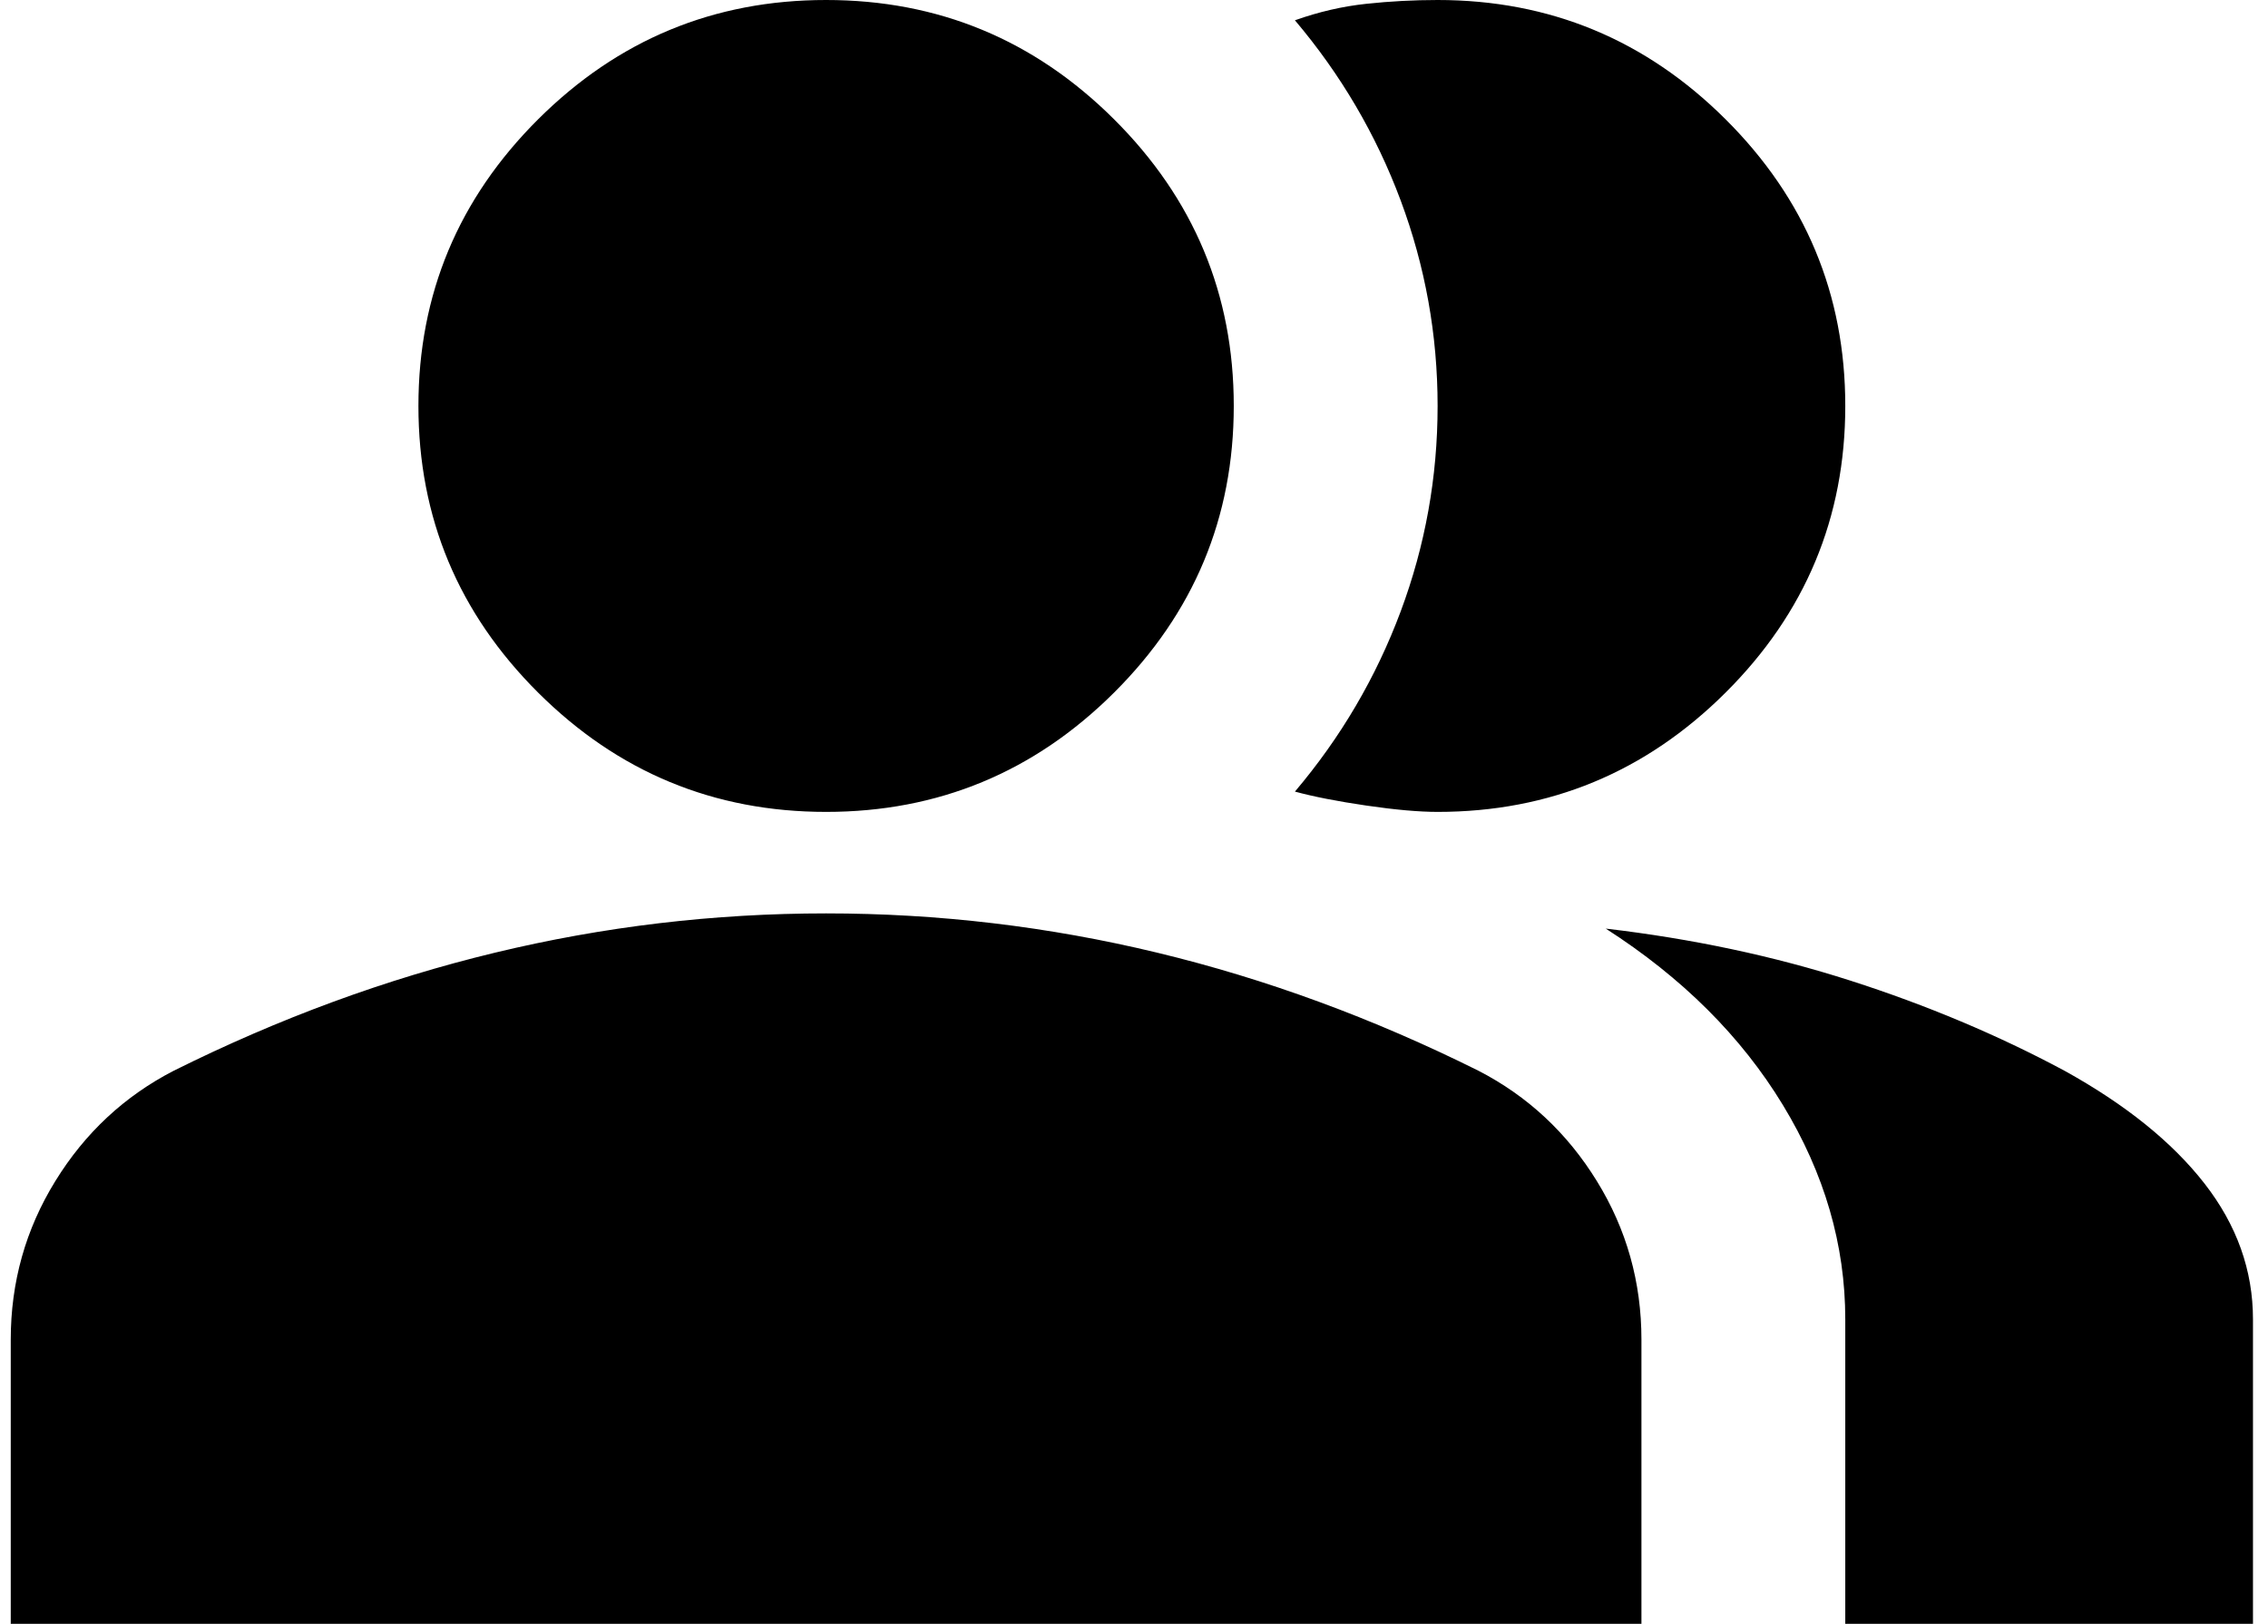 <svg width="88" height="63" viewBox="0 0 88 63" fill="none" xmlns="http://www.w3.org/2000/svg">
<path d="M0.417 63V51.975C0.417 49.744 0.993 47.693 2.147 45.823C3.3 43.952 4.833 42.525 6.744 41.541C10.83 39.506 14.982 37.98 19.201 36.963C23.419 35.946 27.703 35.438 32.053 35.438C36.403 35.438 40.687 35.946 44.905 36.963C49.123 37.98 53.276 39.506 57.362 41.541C59.273 42.525 60.806 43.952 61.959 45.823C63.113 47.693 63.689 49.744 63.689 51.975V63H0.417ZM71.598 63V51.188C71.598 48.3 70.791 45.527 69.176 42.87C67.561 40.212 65.271 37.931 62.305 36.028C65.667 36.422 68.83 37.094 71.796 38.046C74.762 38.998 77.53 40.163 80.101 41.541C82.473 42.853 84.286 44.313 85.538 45.921C86.79 47.529 87.417 49.284 87.417 51.188V63H71.598ZM32.053 31.5C27.703 31.5 23.979 29.958 20.881 26.873C17.784 23.789 16.235 20.081 16.235 15.75C16.235 11.419 17.784 7.711 20.881 4.627C23.979 1.542 27.703 0 32.053 0C36.403 0 40.127 1.542 43.225 4.627C46.322 7.711 47.871 11.419 47.871 15.75C47.871 20.081 46.322 23.789 43.225 26.873C40.127 29.958 36.403 31.5 32.053 31.5ZM71.598 15.75C71.598 20.081 70.05 23.789 66.952 26.873C63.854 29.958 60.13 31.5 55.78 31.5C55.055 31.5 54.133 31.418 53.012 31.254C51.892 31.09 50.969 30.909 50.244 30.712C52.023 28.613 53.391 26.283 54.347 23.723C55.302 21.164 55.78 18.506 55.78 15.75C55.78 12.994 55.302 10.336 54.347 7.777C53.391 5.217 52.023 2.888 50.244 0.787C51.167 0.459 52.089 0.246 53.012 0.148C53.935 0.049 54.858 0 55.78 0C60.13 0 63.854 1.542 66.952 4.627C70.05 7.711 71.598 11.419 71.598 15.75Z" fill="black"/>
</svg>
